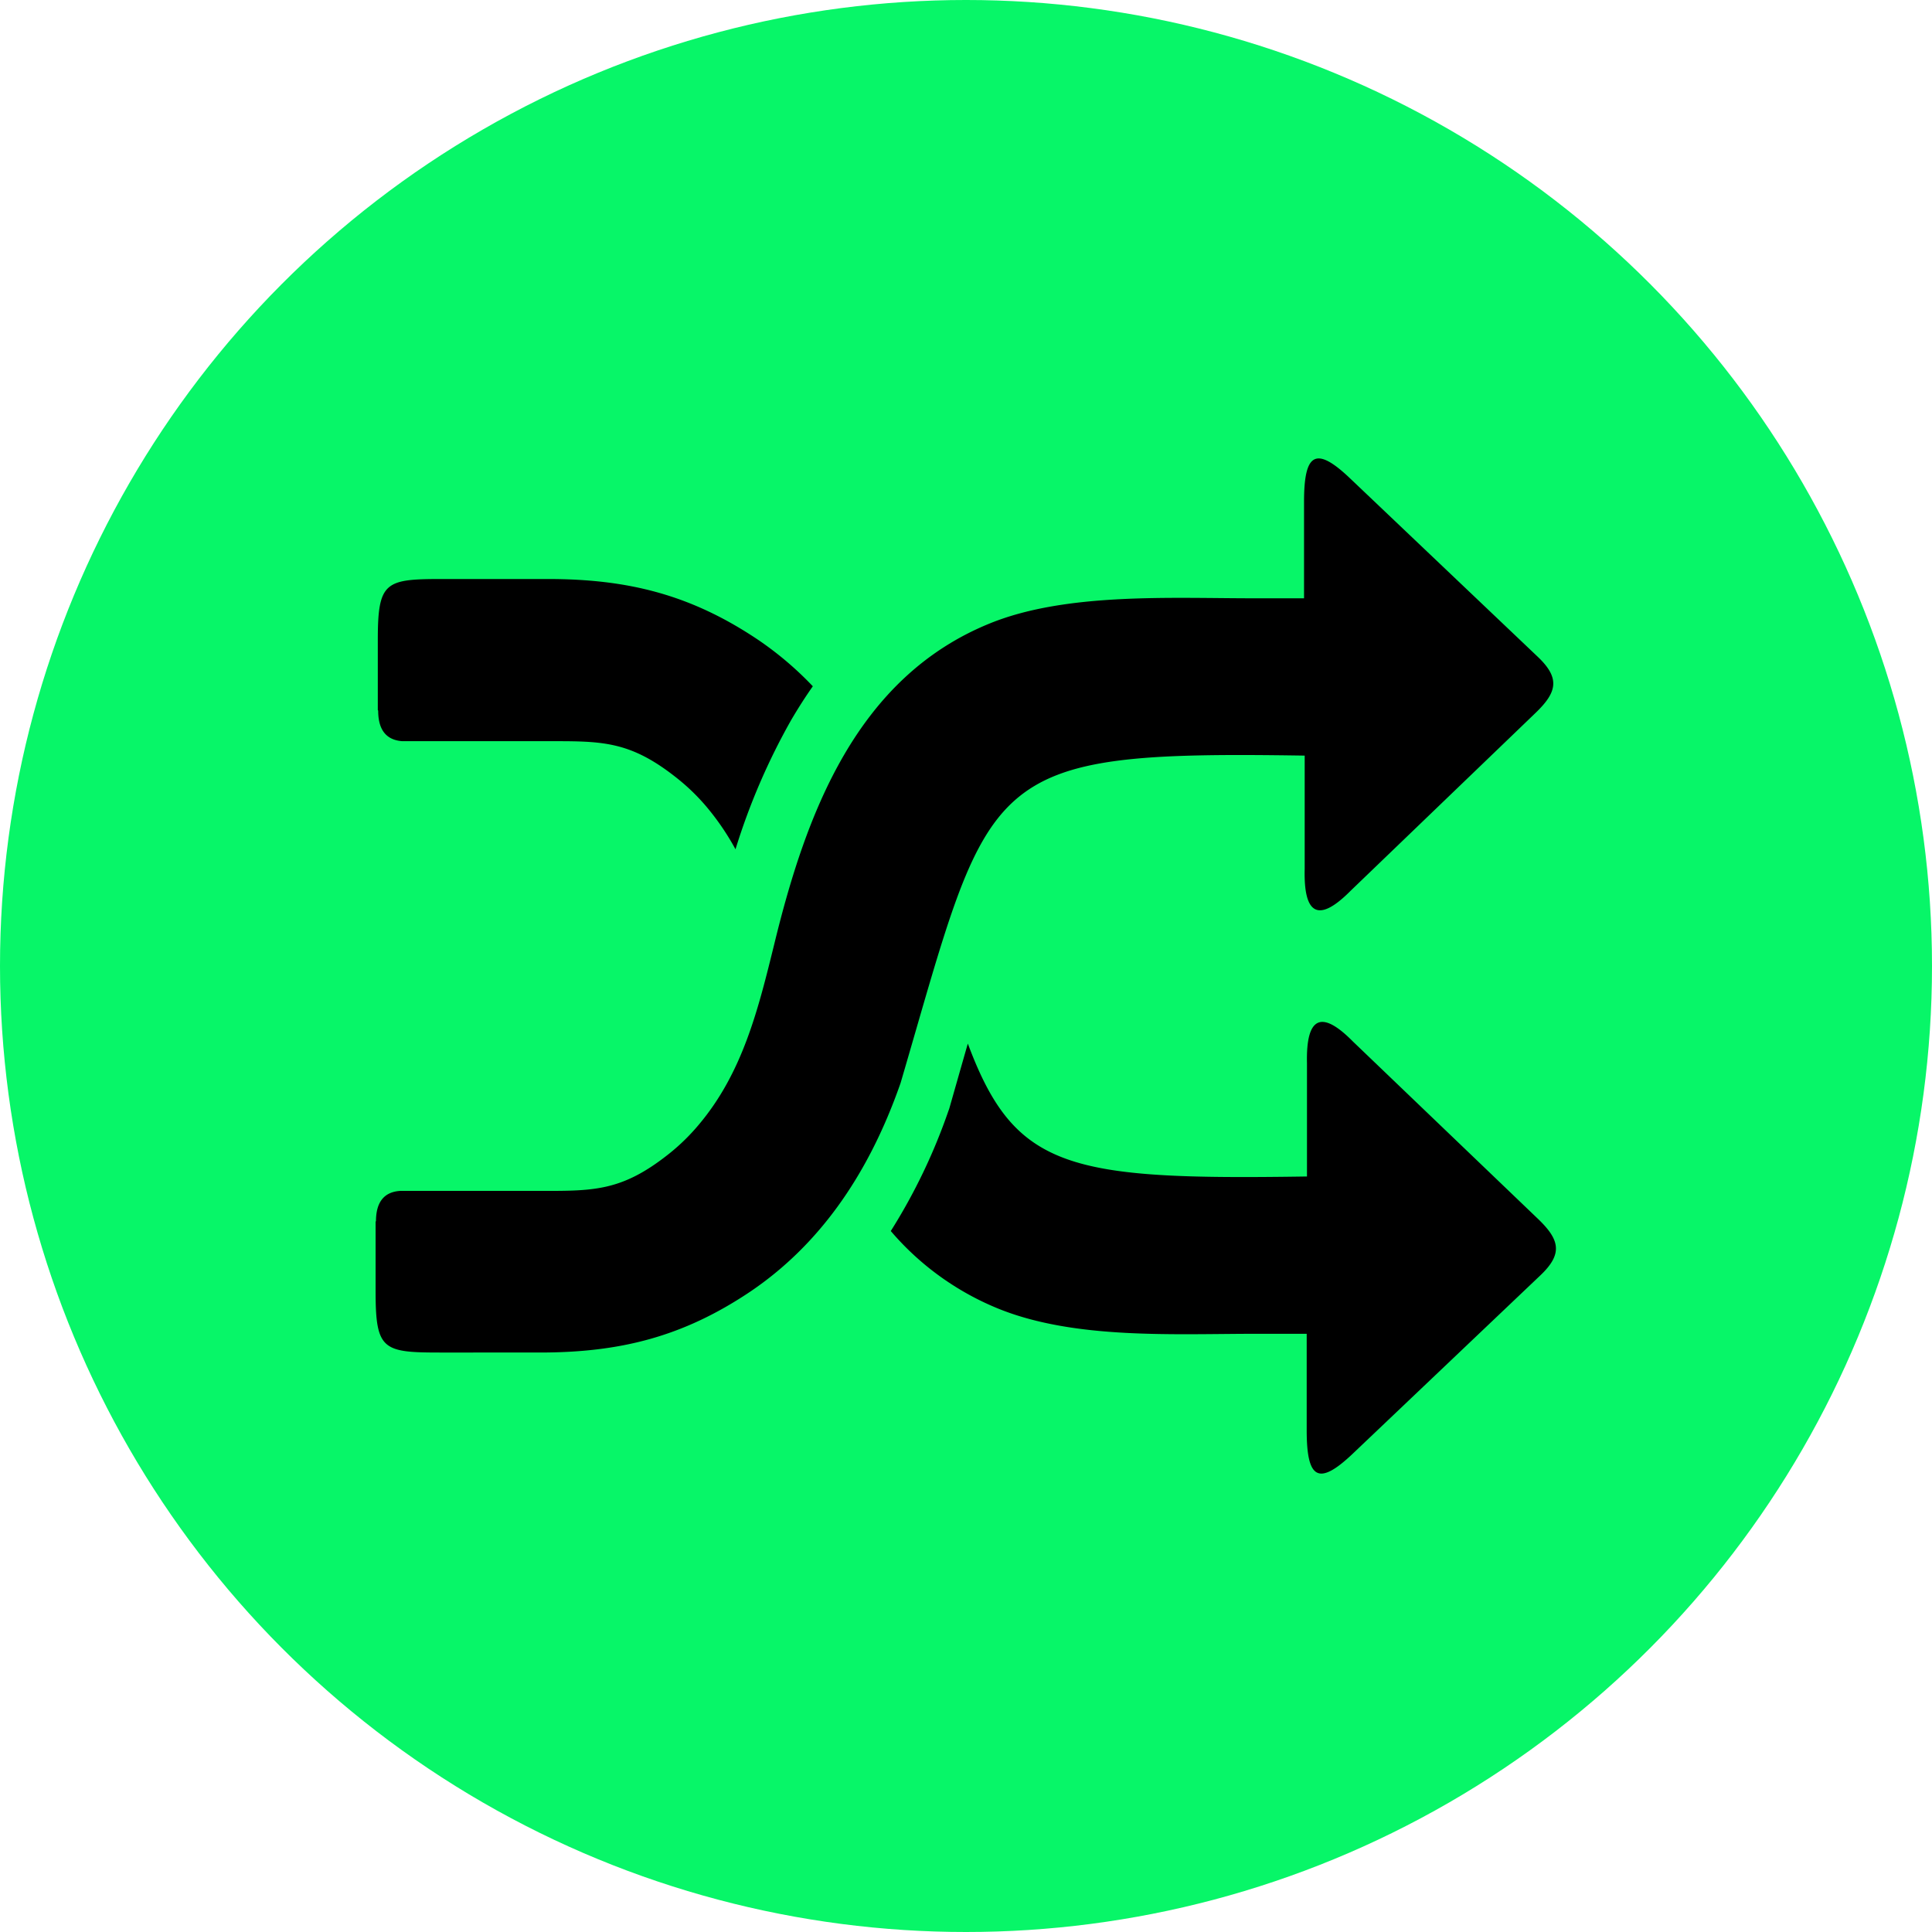 <svg xmlns="http://www.w3.org/2000/svg" viewBox="0 0 210.38 210.38"><g id="레이어_2" data-name="레이어 2"><g id="레이어_1-2" data-name="레이어 1"><circle cx="105.19" cy="105.19" r="105.19" fill="#07f668"/><path d="M40.94,133c0-2,.8-3.2,2.63-3.32H58.29c6.25,0,9.3.16,14.62-4.09a22.53,22.53,0,0,0,3.2-3.14c4.76-5.66,6.45-12.51,8.23-19.76,3.44-14.08,8.92-28.95,23.51-34.83,8.3-3.35,19.67-2.71,28.66-2.71H142V54.64c0-5.24,1.23-6.15,5-2.56l20.44,19.43c2.47,2.34,2.12,3.86-.23,6.12L147.07,97c-3.53,3.56-5.12,2.56-5-2.37V82.28c-35.55-.55-34.06,1.74-44,35.64-3.66,10.5-9.21,17.86-16.3,22.68-7.42,5-14.31,6.68-23,6.68H47.9c-6.21,0-7-.29-7-6.65V133Zm.24-55.62c0,2,.8,3.2,2.63,3.33H59.18c6.25,0,9.3-.17,14.62,4.09A22.43,22.43,0,0,1,77,87.93a27.87,27.87,0,0,1,3.09,4.55,71.07,71.07,0,0,1,6.09-14.12c.73-1.24,1.5-2.45,2.33-3.63a36.51,36.51,0,0,0-5.87-5c-7.41-5-14.3-6.68-23-6.68H48.14c-6.21,0-7,.29-7,6.65v7.63ZM97,134.05a30.5,30.5,0,0,0,11.78,8.48c8.31,3.34,19.05,2.71,28,2.71h5.51v10.5c0,5.24,1.23,6.15,5,2.57l20.44-19.43c2.47-2.34,2.12-3.87-.23-6.13l-20.18-19.34c-3.52-3.57-5.11-2.57-5,2.36v12.34c-25.91.39-31.81-.72-36.93-14.47-.29,1-.67,2.33-2,7a2.47,2.47,0,0,1-.1.29h0A63.1,63.1,0,0,1,97,134.05Z" fill-rule="evenodd"/></g></g></svg>